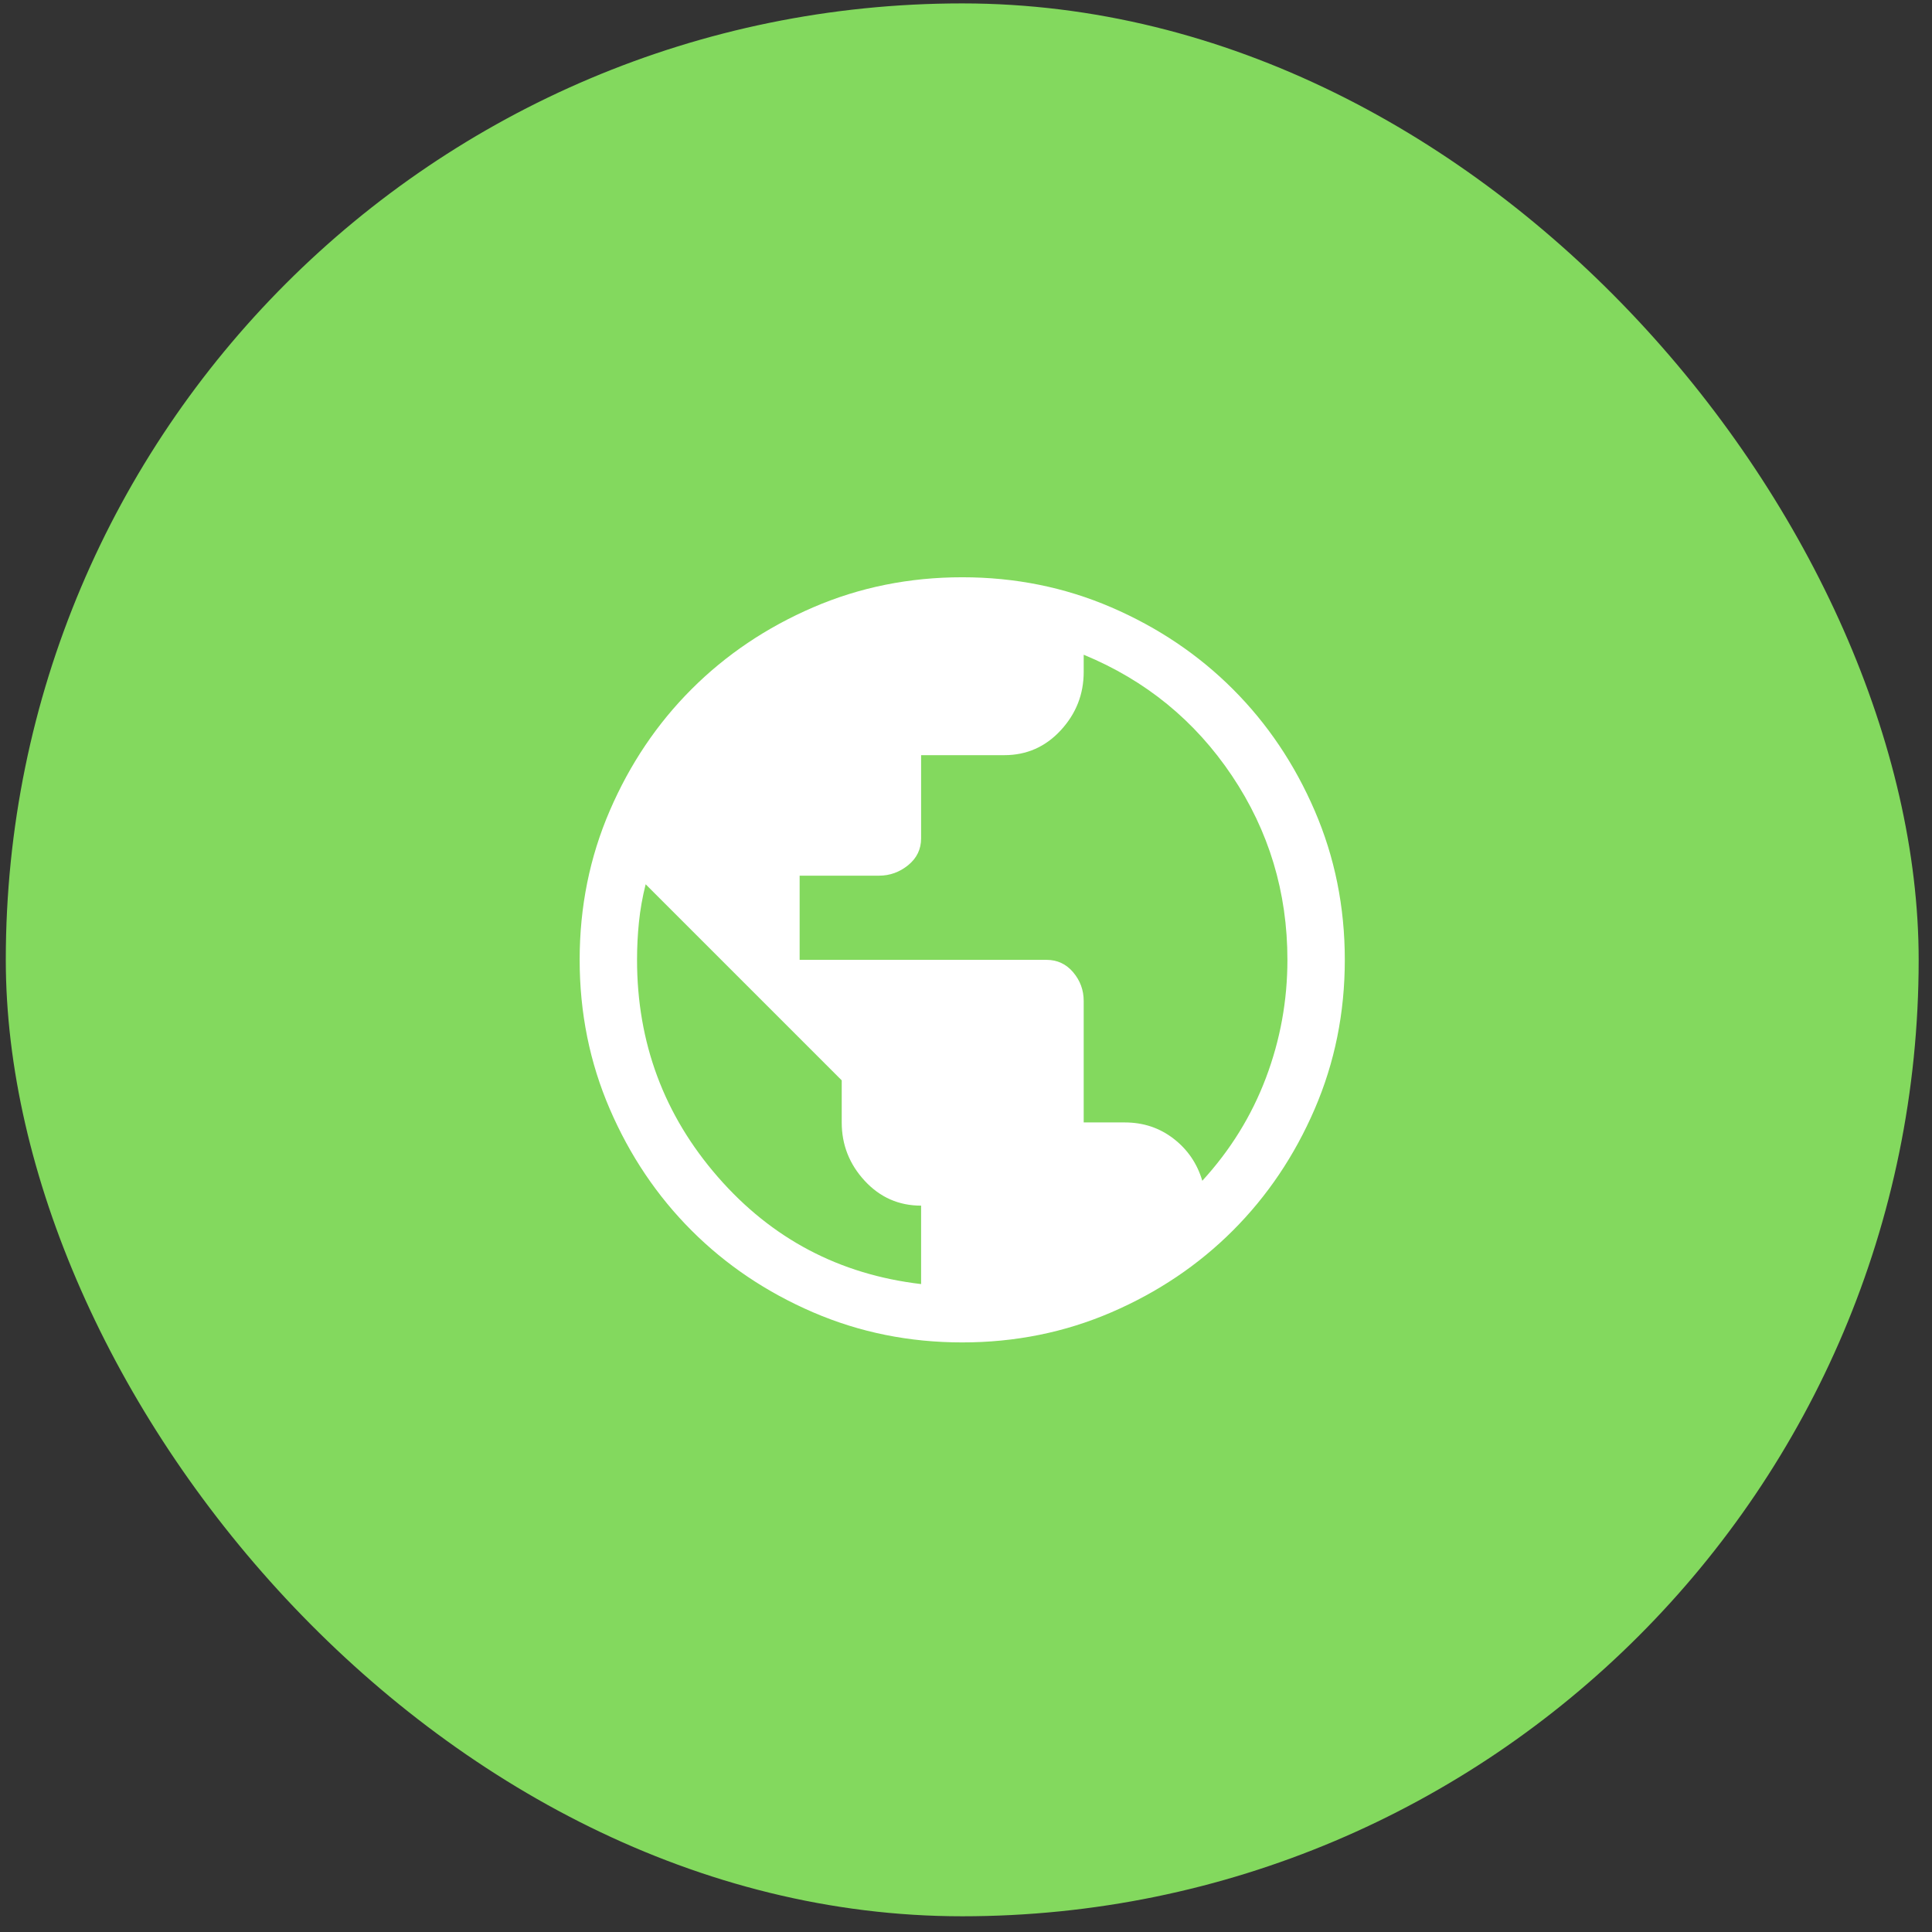 <svg width="101" height="101" viewBox="0 0 101 101" fill="none" xmlns="http://www.w3.org/2000/svg">
<rect x="0" y="0" width="101" height="101" fill="#333333" stroke="none"/>
<rect x="0.303" y="0.178" width="100" height="100" rx="50" fill="#83D95E"/>
<path d="M48.153 67.128V63.028C46.986 63.028 46.003 62.594 45.203 61.728C44.403 60.861 44.003 59.844 44.003 58.678V56.478L33.753 46.228C33.586 46.894 33.469 47.553 33.403 48.203C33.336 48.853 33.303 49.511 33.303 50.178C33.303 54.511 34.711 58.294 37.528 61.528C40.344 64.761 43.886 66.628 48.153 67.128ZM62.853 61.728C64.319 60.128 65.428 58.336 66.178 56.353C66.928 54.369 67.303 52.311 67.303 50.178C67.303 46.644 66.336 43.436 64.403 40.553C62.469 37.669 59.886 35.561 56.653 34.228V35.128C56.653 36.294 56.253 37.311 55.453 38.178C54.653 39.044 53.669 39.478 52.503 39.478H48.153V43.828C48.153 44.394 47.928 44.861 47.478 45.228C47.028 45.594 46.519 45.778 45.953 45.778H41.803V50.178H54.703C55.269 50.178 55.736 50.394 56.103 50.828C56.469 51.261 56.653 51.761 56.653 52.328V58.678H58.803C59.769 58.678 60.619 58.961 61.353 59.528C62.086 60.094 62.586 60.828 62.853 61.728ZM50.303 70.178C47.536 70.178 44.936 69.653 42.503 68.603C40.069 67.553 37.953 66.128 36.153 64.328C34.353 62.528 32.928 60.411 31.878 57.978C30.828 55.544 30.303 52.944 30.303 50.178C30.303 47.411 30.828 44.811 31.878 42.378C32.928 39.944 34.353 37.828 36.153 36.028C37.953 34.228 40.069 32.803 42.503 31.753C44.936 30.703 47.536 30.178 50.303 30.178C53.069 30.178 55.669 30.703 58.103 31.753C60.536 32.803 62.653 34.228 64.453 36.028C66.253 37.828 67.678 39.944 68.728 42.378C69.778 44.811 70.303 47.411 70.303 50.178C70.303 52.944 69.778 55.544 68.728 57.978C67.678 60.411 66.253 62.528 64.453 64.328C62.653 66.128 60.536 67.553 58.103 68.603C55.669 69.653 53.069 70.178 50.303 70.178Z" fill="white"/>
</svg>
